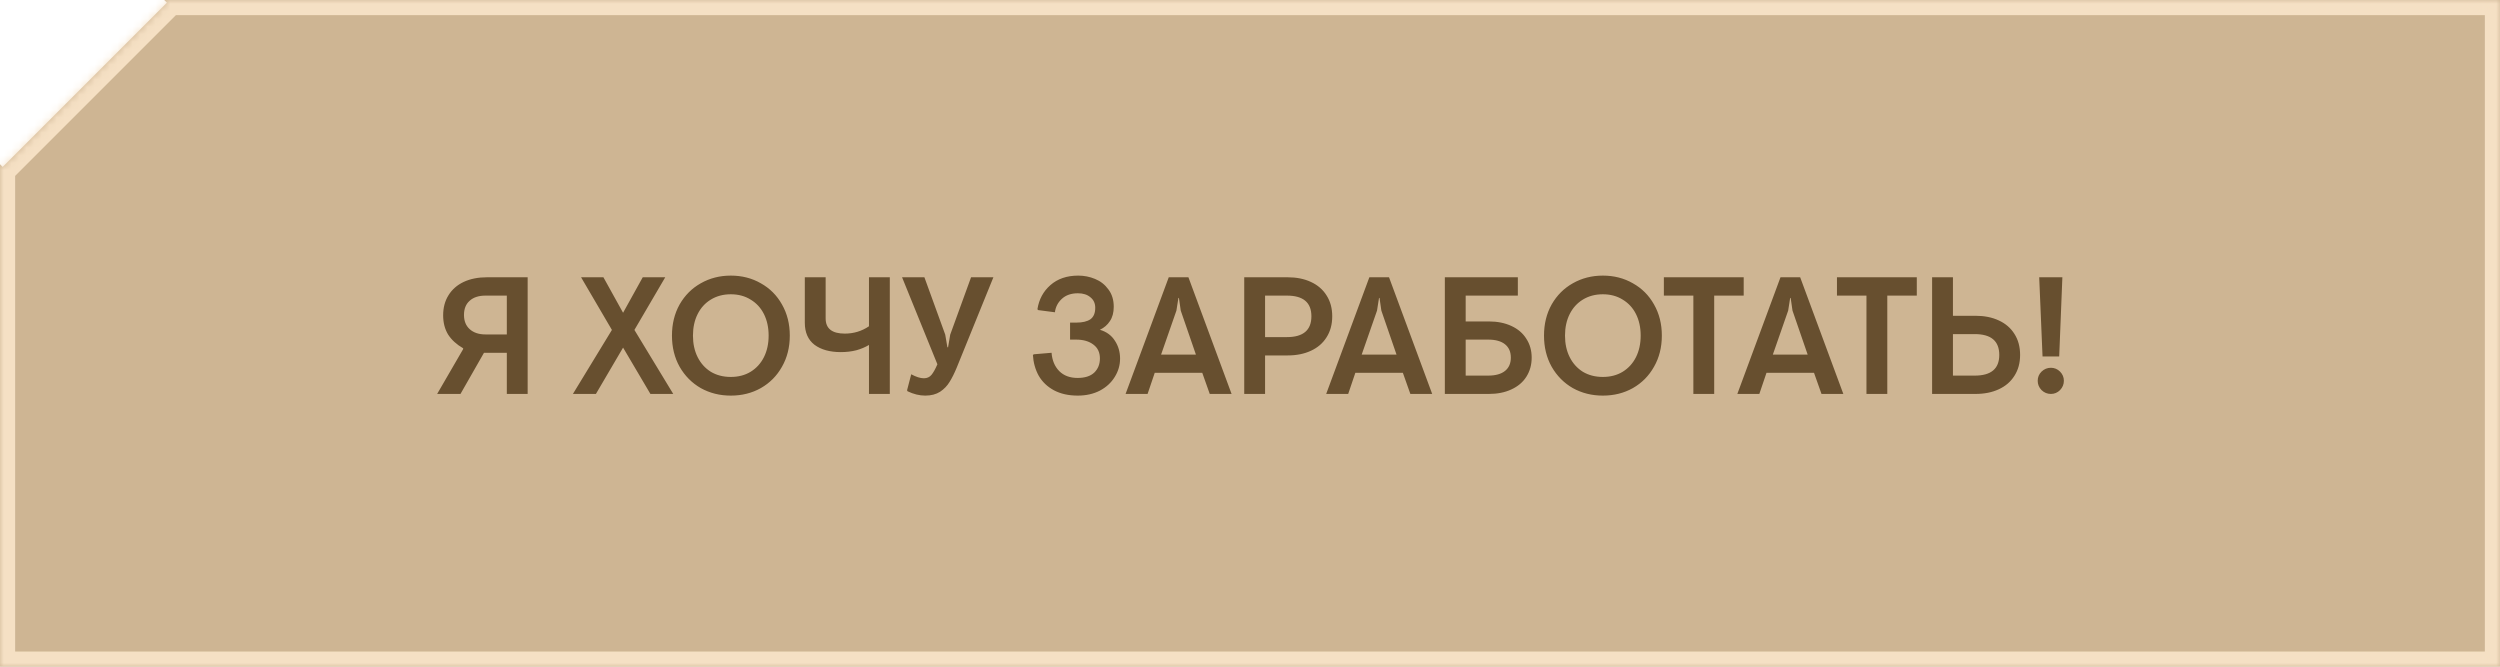 <?xml version="1.0" encoding="UTF-8"?> <svg xmlns="http://www.w3.org/2000/svg" width="330" height="88" viewBox="0 0 330 88" fill="none"><mask id="path-1-inside-1_130_12181" fill="white"><path fill-rule="evenodd" clip-rule="evenodd" d="M0 21.678V88H330V0H21.678L22.033 0.355L0.355 22.033L0 21.678Z"></path></mask><path fill-rule="evenodd" clip-rule="evenodd" d="M0 21.678V88H330V0H21.678L22.033 0.355L0.355 22.033L0 21.678Z" fill="#CEB593"></path><path d="M0 88H-2V90H0V88ZM0 21.678L1.414 20.264L-2 16.849L-2 21.678H0ZM330 88V90H332V88H330ZM330 0H332V-2H330V0ZM21.678 0V-2H16.849L20.264 1.414L21.678 0ZM22.033 0.355L23.448 1.77L24.862 0.355L23.448 -1.059L22.033 0.355ZM0.355 22.033L-1.059 23.448L0.355 24.862L1.77 23.448L0.355 22.033ZM2 88V21.678H-2V88H2ZM330 86H0V90H330V86ZM328 0V88H332V0H328ZM21.678 2H330V-2H21.678V2ZM20.264 1.414L20.619 1.77L23.448 -1.059L23.092 -1.414L20.264 1.414ZM20.619 -1.059L-1.059 20.619L1.77 23.448L23.448 1.77L20.619 -1.059ZM1.77 20.619L1.414 20.264L-1.414 23.092L-1.059 23.448L1.77 20.619Z" fill="#F5E0C4" mask="url(#path-1-inside-1_130_12181)"></path><path d="M66.9 52V46.566H63.886L60.784 52H57.704L61.136 46.082V45.972C60.271 45.473 59.611 44.872 59.156 44.168C58.716 43.449 58.496 42.599 58.496 41.616C58.496 40.604 58.731 39.724 59.2 38.976C59.669 38.213 60.337 37.627 61.202 37.216C62.082 36.805 63.109 36.6 64.282 36.6H69.65V52H66.9ZM66.9 39.02H64.084C63.189 39.02 62.493 39.247 61.994 39.702C61.495 40.142 61.246 40.765 61.246 41.572C61.246 42.379 61.503 43.009 62.016 43.464C62.529 43.919 63.219 44.146 64.084 44.146H66.9V39.02ZM80.772 43.552L76.702 36.6H79.65L82.246 41.286L84.842 36.6H87.812L83.742 43.552L88.868 52H85.854L82.246 45.884L78.66 52H75.624L80.772 43.552ZM96.465 52.22C95.013 52.22 93.693 51.89 92.505 51.23C91.331 50.555 90.4 49.617 89.711 48.414C89.036 47.211 88.699 45.84 88.699 44.3C88.699 42.76 89.036 41.389 89.711 40.186C90.4 38.983 91.331 38.052 92.505 37.392C93.693 36.717 95.013 36.38 96.465 36.38C97.931 36.38 99.251 36.717 100.425 37.392C101.613 38.052 102.544 38.983 103.219 40.186C103.908 41.389 104.253 42.76 104.253 44.3C104.253 45.84 103.908 47.211 103.219 48.414C102.544 49.617 101.613 50.555 100.425 51.23C99.251 51.89 97.931 52.22 96.465 52.22ZM96.465 49.756C97.462 49.756 98.335 49.529 99.083 49.074C99.845 48.605 100.432 47.959 100.843 47.138C101.253 46.317 101.459 45.371 101.459 44.3C101.459 43.229 101.253 42.283 100.843 41.462C100.432 40.641 99.845 40.003 99.083 39.548C98.335 39.079 97.462 38.844 96.465 38.844C95.467 38.844 94.587 39.079 93.825 39.548C93.077 40.003 92.497 40.641 92.087 41.462C91.676 42.283 91.471 43.229 91.471 44.3C91.471 45.371 91.676 46.317 92.087 47.138C92.497 47.959 93.077 48.605 93.825 49.074C94.587 49.529 95.467 49.756 96.465 49.756ZM117.455 36.6V52H114.705V45.532C114.221 45.825 113.664 46.06 113.033 46.236C112.402 46.397 111.72 46.478 110.987 46.478C109.535 46.478 108.376 46.155 107.511 45.51C106.66 44.85 106.235 43.882 106.235 42.606V36.6H108.985V42.034C108.985 43.369 109.828 44.036 111.515 44.036C112.688 44.036 113.752 43.713 114.705 43.068V36.6H117.455ZM122.13 52.22C121.367 52.22 120.59 52.029 119.798 51.648L119.732 51.516L120.282 49.404C120.927 49.756 121.484 49.932 121.954 49.932C122.379 49.932 122.716 49.778 122.966 49.47C123.215 49.162 123.472 48.7 123.736 48.084L119.072 36.6H122.02L124.77 44.168L125.056 45.84H125.144L125.43 44.168L128.18 36.6H131.128L126.288 48.524C125.98 49.272 125.664 49.903 125.342 50.416C125.034 50.929 124.616 51.362 124.088 51.714C123.56 52.051 122.907 52.22 122.13 52.22ZM142.262 52.22C141.044 52.22 139.996 51.985 139.116 51.516C138.25 51.047 137.583 50.409 137.114 49.602C136.659 48.781 136.402 47.864 136.344 46.852L136.476 46.764L138.808 46.566C138.881 47.563 139.218 48.37 139.82 48.986C140.421 49.587 141.228 49.888 142.24 49.888C143.208 49.888 143.941 49.653 144.44 49.184C144.938 48.7 145.188 48.077 145.188 47.314C145.188 46.522 144.902 45.913 144.33 45.488C143.758 45.048 142.995 44.828 142.042 44.828H141.25V42.584H142.064C142.885 42.584 143.508 42.437 143.934 42.144C144.359 41.836 144.572 41.33 144.572 40.626C144.572 40.039 144.359 39.577 143.934 39.24C143.523 38.888 142.973 38.712 142.284 38.712C141.404 38.712 140.7 38.954 140.172 39.438C139.644 39.922 139.336 40.516 139.248 41.22L137.048 40.934L136.938 40.824C137.143 39.519 137.715 38.455 138.654 37.634C139.607 36.798 140.832 36.38 142.328 36.38C143.105 36.38 143.846 36.527 144.55 36.82C145.268 37.113 145.855 37.575 146.31 38.206C146.779 38.822 147.014 39.585 147.014 40.494C147.014 41.257 146.845 41.887 146.508 42.386C146.185 42.885 145.745 43.266 145.188 43.53C146.068 43.794 146.728 44.278 147.168 44.982C147.622 45.671 147.85 46.456 147.85 47.336C147.85 48.201 147.615 49.008 147.146 49.756C146.691 50.504 146.038 51.105 145.188 51.56C144.337 52 143.362 52.22 142.262 52.22ZM154.275 36.6H156.871L162.569 52H159.687L158.697 49.206H152.427L151.481 52H148.577L154.275 36.6ZM157.861 46.808L155.859 41L155.617 39.328H155.551L155.287 41L153.263 46.808H157.861ZM164.239 36.6H169.959C171.132 36.6 172.159 36.805 173.039 37.216C173.933 37.627 174.623 38.221 175.107 38.998C175.605 39.775 175.855 40.692 175.855 41.748C175.855 42.819 175.605 43.743 175.107 44.52C174.623 45.297 173.933 45.891 173.039 46.302C172.159 46.713 171.132 46.918 169.959 46.918H166.989V52H164.239V36.6ZM169.871 44.498C172.027 44.498 173.105 43.581 173.105 41.748C173.105 39.929 172.027 39.02 169.871 39.02H166.989V44.498H169.871ZM180.755 36.6H183.351L189.049 52H186.167L185.177 49.206H178.907L177.961 52H175.057L180.755 36.6ZM184.341 46.808L182.339 41L182.097 39.328H182.031L181.767 41L179.743 46.808H184.341ZM190.719 36.6H200.355V39.02H193.469V42.43H196.527C197.656 42.43 198.646 42.628 199.497 43.024C200.362 43.42 201.022 43.985 201.477 44.718C201.946 45.437 202.181 46.265 202.181 47.204C202.181 48.157 201.946 49.001 201.477 49.734C201.022 50.453 200.362 51.01 199.497 51.406C198.646 51.802 197.656 52 196.527 52H190.719V36.6ZM196.439 49.58C197.407 49.58 198.147 49.375 198.661 48.964C199.174 48.553 199.431 47.967 199.431 47.204C199.431 46.441 199.174 45.855 198.661 45.444C198.147 45.033 197.407 44.828 196.439 44.828H193.469V49.58H196.439ZM211.575 52.22C210.123 52.22 208.803 51.89 207.615 51.23C206.441 50.555 205.51 49.617 204.821 48.414C204.146 47.211 203.809 45.84 203.809 44.3C203.809 42.76 204.146 41.389 204.821 40.186C205.51 38.983 206.441 38.052 207.615 37.392C208.803 36.717 210.123 36.38 211.575 36.38C213.041 36.38 214.361 36.717 215.535 37.392C216.723 38.052 217.654 38.983 218.329 40.186C219.018 41.389 219.363 42.76 219.363 44.3C219.363 45.84 219.018 47.211 218.329 48.414C217.654 49.617 216.723 50.555 215.535 51.23C214.361 51.89 213.041 52.22 211.575 52.22ZM211.575 49.756C212.572 49.756 213.445 49.529 214.193 49.074C214.955 48.605 215.542 47.959 215.953 47.138C216.363 46.317 216.569 45.371 216.569 44.3C216.569 43.229 216.363 42.283 215.953 41.462C215.542 40.641 214.955 40.003 214.193 39.548C213.445 39.079 212.572 38.844 211.575 38.844C210.577 38.844 209.697 39.079 208.935 39.548C208.187 40.003 207.607 40.641 207.197 41.462C206.786 42.283 206.581 43.229 206.581 44.3C206.581 45.371 206.786 46.317 207.197 47.138C207.607 47.959 208.187 48.605 208.935 49.074C209.697 49.529 210.577 49.756 211.575 49.756ZM223.524 39.02H219.63V36.6H230.168V39.02H226.274V52H223.524V39.02ZM235.026 36.6H237.622L243.32 52H240.438L239.448 49.206H233.178L232.232 52H229.328L235.026 36.6ZM238.612 46.808L236.61 41L236.368 39.328H236.302L236.038 41L234.014 46.808H238.612ZM246.373 39.02H242.479V36.6H253.017V39.02H249.123V52H246.373V39.02ZM257.788 36.6V41.682H260.758C261.932 41.682 262.958 41.887 263.838 42.298C264.733 42.709 265.422 43.303 265.906 44.08C266.405 44.857 266.654 45.781 266.654 46.852C266.654 47.908 266.405 48.825 265.906 49.602C265.422 50.379 264.733 50.973 263.838 51.384C262.958 51.795 261.932 52 260.758 52H255.038V36.6H257.788ZM257.788 49.58H260.67C262.826 49.58 263.904 48.671 263.904 46.852C263.904 45.019 262.826 44.102 260.67 44.102H257.788V49.58ZM269.175 36.6H272.233L271.815 47.05H269.615L269.175 36.6ZM270.715 52C270.245 52 269.835 51.831 269.483 51.494C269.145 51.142 268.977 50.731 268.977 50.262C268.977 49.793 269.145 49.389 269.483 49.052C269.835 48.715 270.245 48.546 270.715 48.546C271.184 48.546 271.587 48.715 271.925 49.052C272.262 49.389 272.431 49.793 272.431 50.262C272.431 50.731 272.262 51.142 271.925 51.494C271.587 51.831 271.184 52 270.715 52Z" fill="#674F2F"></path></svg> 